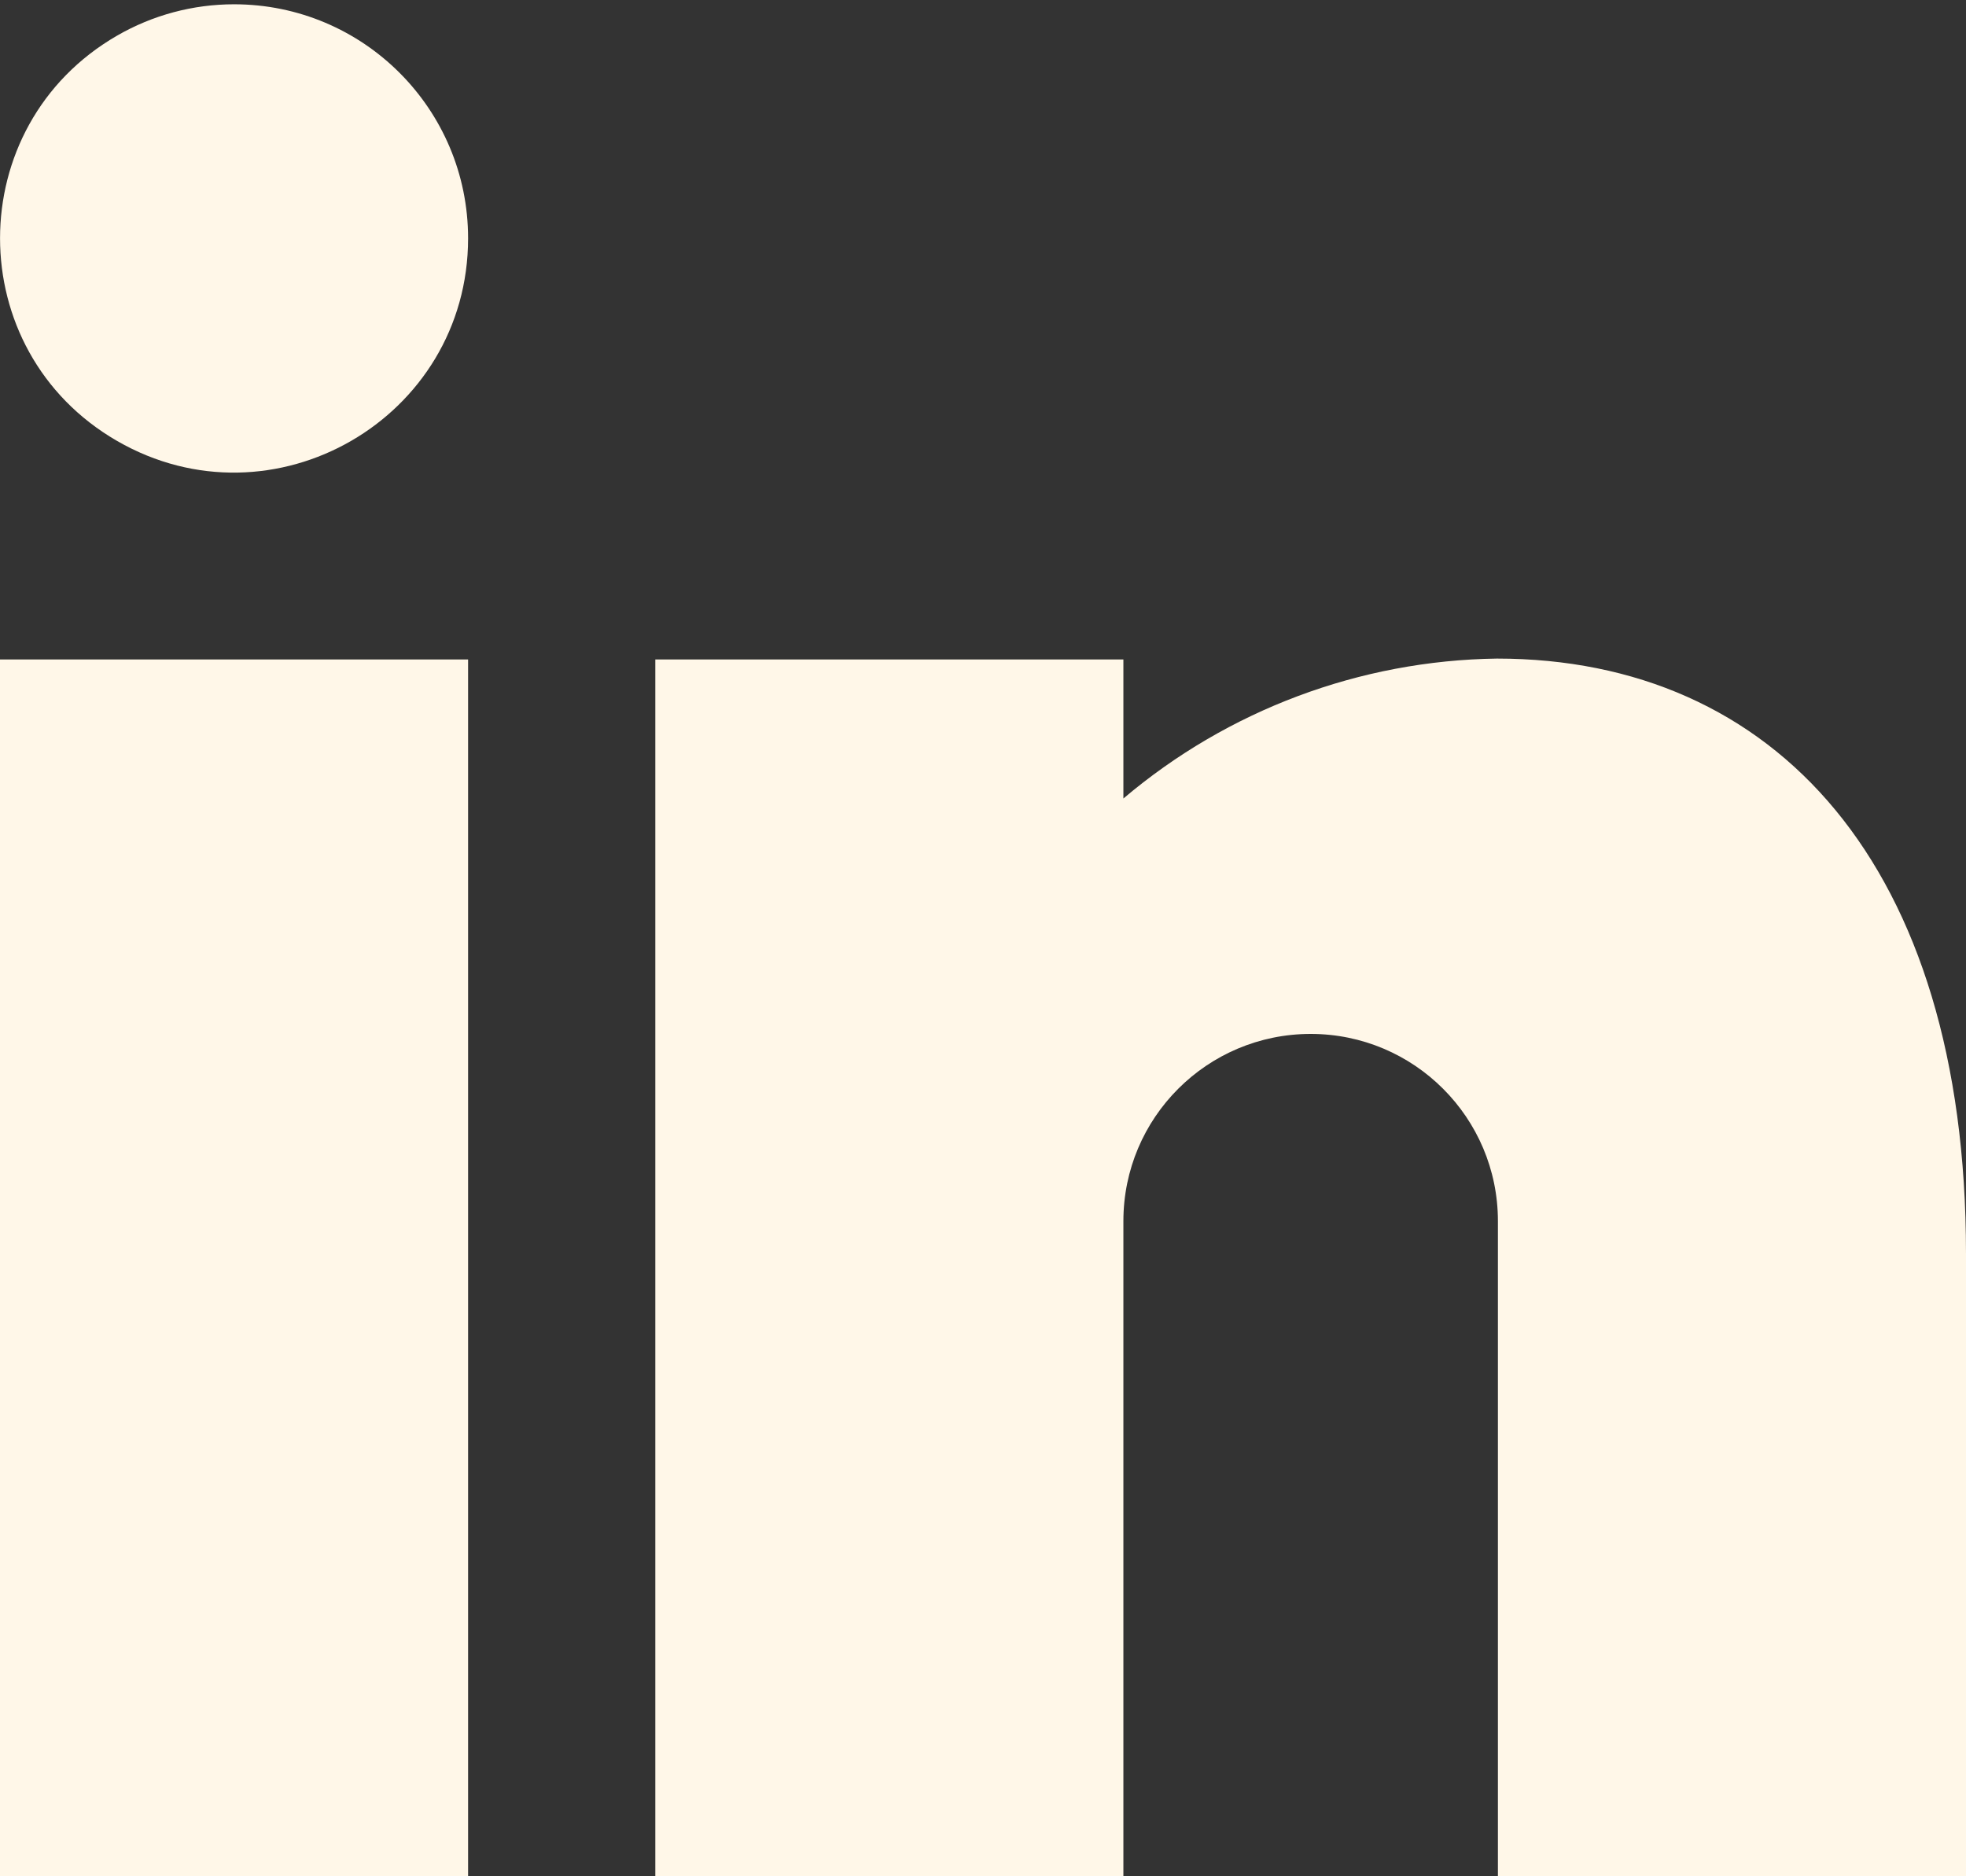 <?xml version="1.0" encoding="UTF-8"?>
<svg xmlns="http://www.w3.org/2000/svg" width="22" height="21" viewBox="0 0 22 21" fill="none">
  <rect x="0" y="0" width="22" height="21" fill="#333333" stroke="none"/>
  <path d="M5.238 21H0V7.381H5.238V21ZM14.667 11.572C13.509 11.572 12.571 12.51 12.571 13.667V21H7.333V7.381H12.571V8.937C13.741 7.946 15.219 7.392 16.751 7.371C19.855 7.371 22 9.675 22 14.028V21H16.762V13.667C16.762 12.51 15.824 11.572 14.667 11.572ZM5.238 2.667C5.238 4.683 3.056 5.943 1.31 4.935C-0.436 3.927 -0.436 1.407 1.31 0.399C1.708 0.169 2.159 0.048 2.619 0.048C4.066 0.048 5.238 1.22 5.238 2.667Z" fill="#FFF7E8"></path>
</svg>

